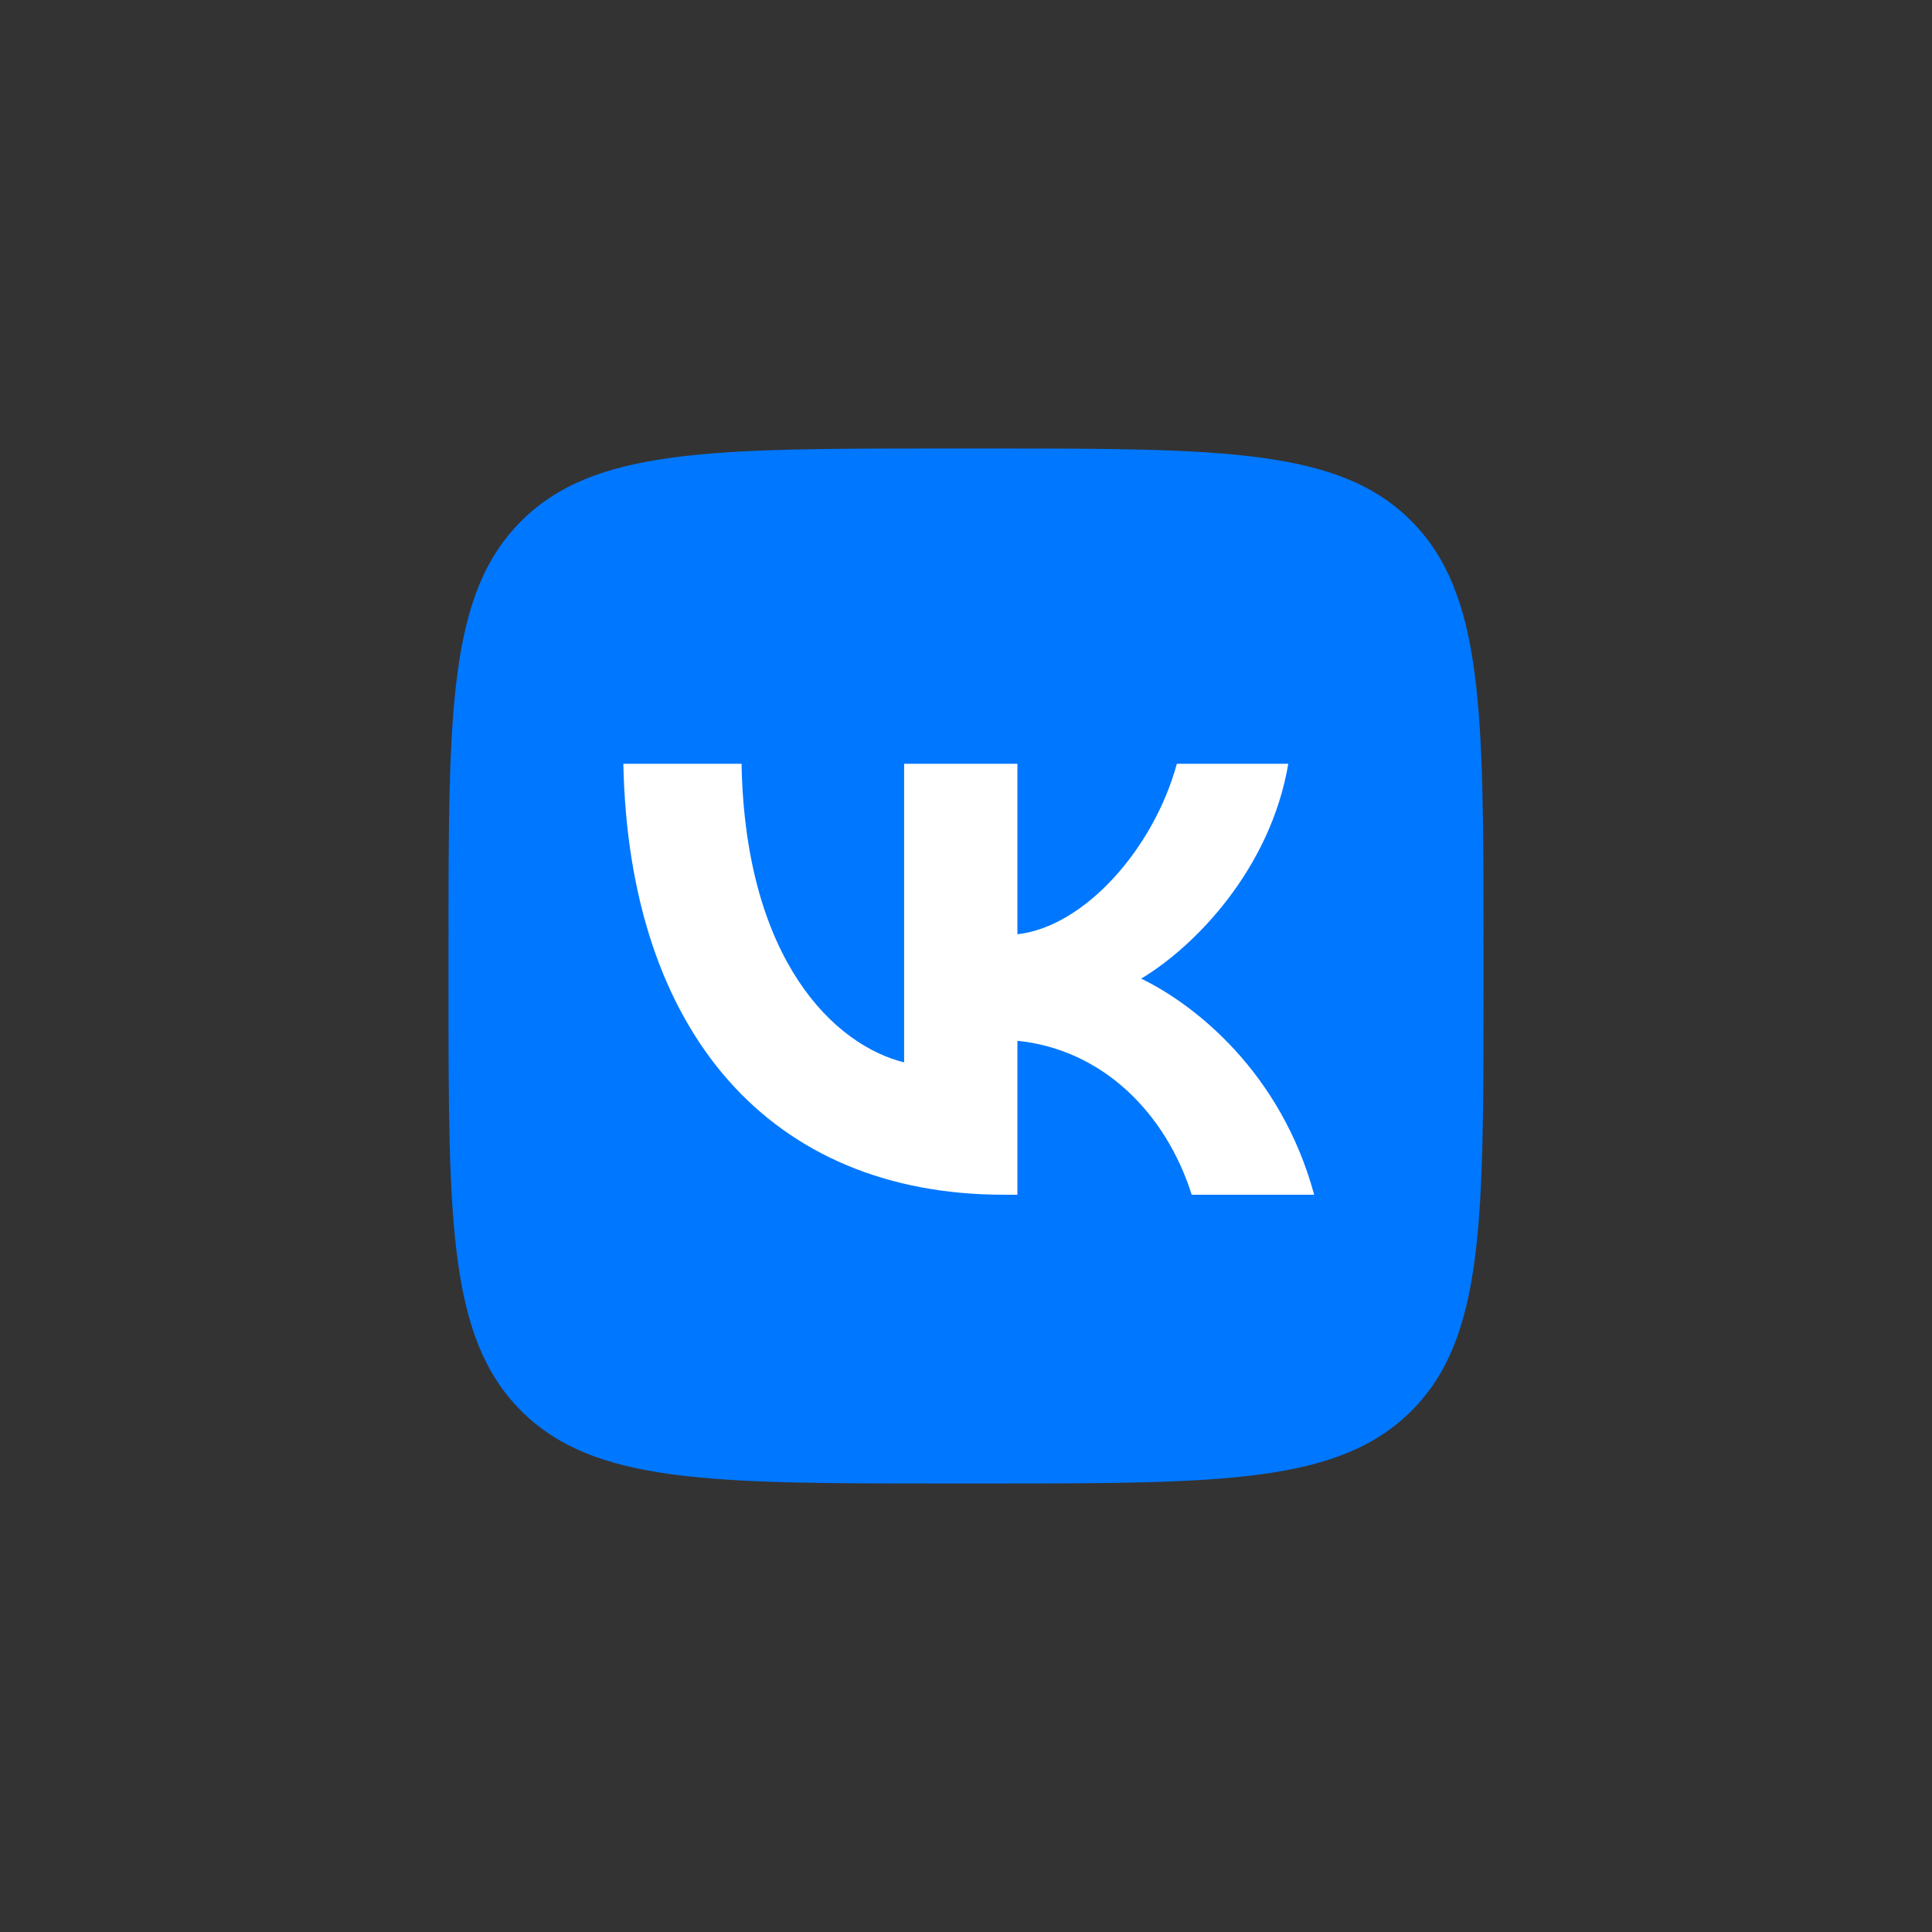 <?xml version="1.0" encoding="UTF-8"?> <svg xmlns="http://www.w3.org/2000/svg" viewBox="1986 2486 28 28" width="28" height="28"><rect x="1986" y="2486" width="28" height="28" fill="#333333" stroke="none"/><mask x="1992.5" y="2492.5" width="15" height="15" maskUnits="userSpaceOnUse" title="Mask 1" id="tSvg2775710952"><path fill="white" stroke="none" fill-opacity="1" stroke-width="1" stroke-opacity="1" color="rgb(51, 51, 51)" font-size-adjust="none" width="40" height="40" data-svg-name="path" data-svg-id="14ba958a171" id="tSvg14ba958a171" title="Rectangle 1" d="M 1992.5 2492.5 C 1997.5 2492.5 2002.5 2492.5 2007.5 2492.5 C 2007.5 2497.5 2007.5 2502.5 2007.5 2507.5 C 2002.5 2507.5 1997.5 2507.5 1992.5 2507.5C 1992.5 2502.5 1992.5 2497.5 1992.5 2492.5Z" style=""></path></mask><path fill="#0077FF" stroke="none" fill-opacity="1" stroke-width="1" stroke-opacity="1" color="rgb(51, 51, 51)" font-size-adjust="none" mask="url(#tSvgf60805c0c4)" id="tSvgf31b24630" title="Path 1" d="M 1999.692 2507.5 C 1999.9 2507.5 2000.109 2507.5 2000.317 2507.5 C 2003.707 2507.5 2005.403 2507.5 2006.456 2506.447 C 2007.509 2505.394 2007.5 2503.699 2007.5 2500.317 C 2007.5 2500.106 2007.5 2499.894 2007.5 2499.683 C 2007.5 2496.302 2007.5 2494.606 2006.456 2493.553 C 2005.412 2492.5 2003.707 2492.5 2000.317 2492.5 C 2000.109 2492.5 1999.9 2492.5 1999.692 2492.5 C 1996.301 2492.5 1994.606 2492.5 1993.553 2493.553 C 1992.5 2494.606 1992.5 2496.3 1992.5 2499.683 C 1992.5 2499.894 1992.5 2500.106 1992.5 2500.317 C 1992.5 2503.699 1992.5 2505.394 1993.553 2506.447C 1994.606 2507.5 1996.301 2507.5 1999.692 2507.5Z" style=""></path><path fill="white" stroke="none" fill-opacity="1" stroke-width="1" stroke-opacity="1" color="rgb(51, 51, 51)" font-size-adjust="none" mask="url(#tSvgf60805c0c4)" id="tSvg12f11fb80e6" title="Path 2" d="M 2000.549 2503.315 C 1997.167 2503.315 1995.114 2500.968 1995.034 2497.069 C 1995.605 2497.069 1996.176 2497.069 1996.747 2497.069 C 1996.801 2499.933 1998.104 2501.149 1999.103 2501.397 C 1999.103 2499.954 1999.103 2498.511 1999.103 2497.069 C 1999.65 2497.069 2000.198 2497.069 2000.745 2497.069 C 2000.745 2497.893 2000.745 2498.716 2000.745 2499.54 C 2001.709 2499.433 2002.717 2498.309 2003.056 2497.069 C 2003.595 2497.069 2004.133 2497.069 2004.671 2497.069 C 2004.412 2498.595 2003.315 2499.719 2002.539 2500.183 C 2003.315 2500.558 2004.564 2501.539 2005.046 2503.315 C 2004.454 2503.315 2003.862 2503.315 2003.271 2503.315 C 2002.896 2502.128 2001.976 2501.209 2000.745 2501.084 C 2000.745 2501.828 2000.745 2502.571 2000.745 2503.315C 2000.68 2503.315 2000.614 2503.315 2000.549 2503.315Z" style=""></path><defs> </defs></svg> 